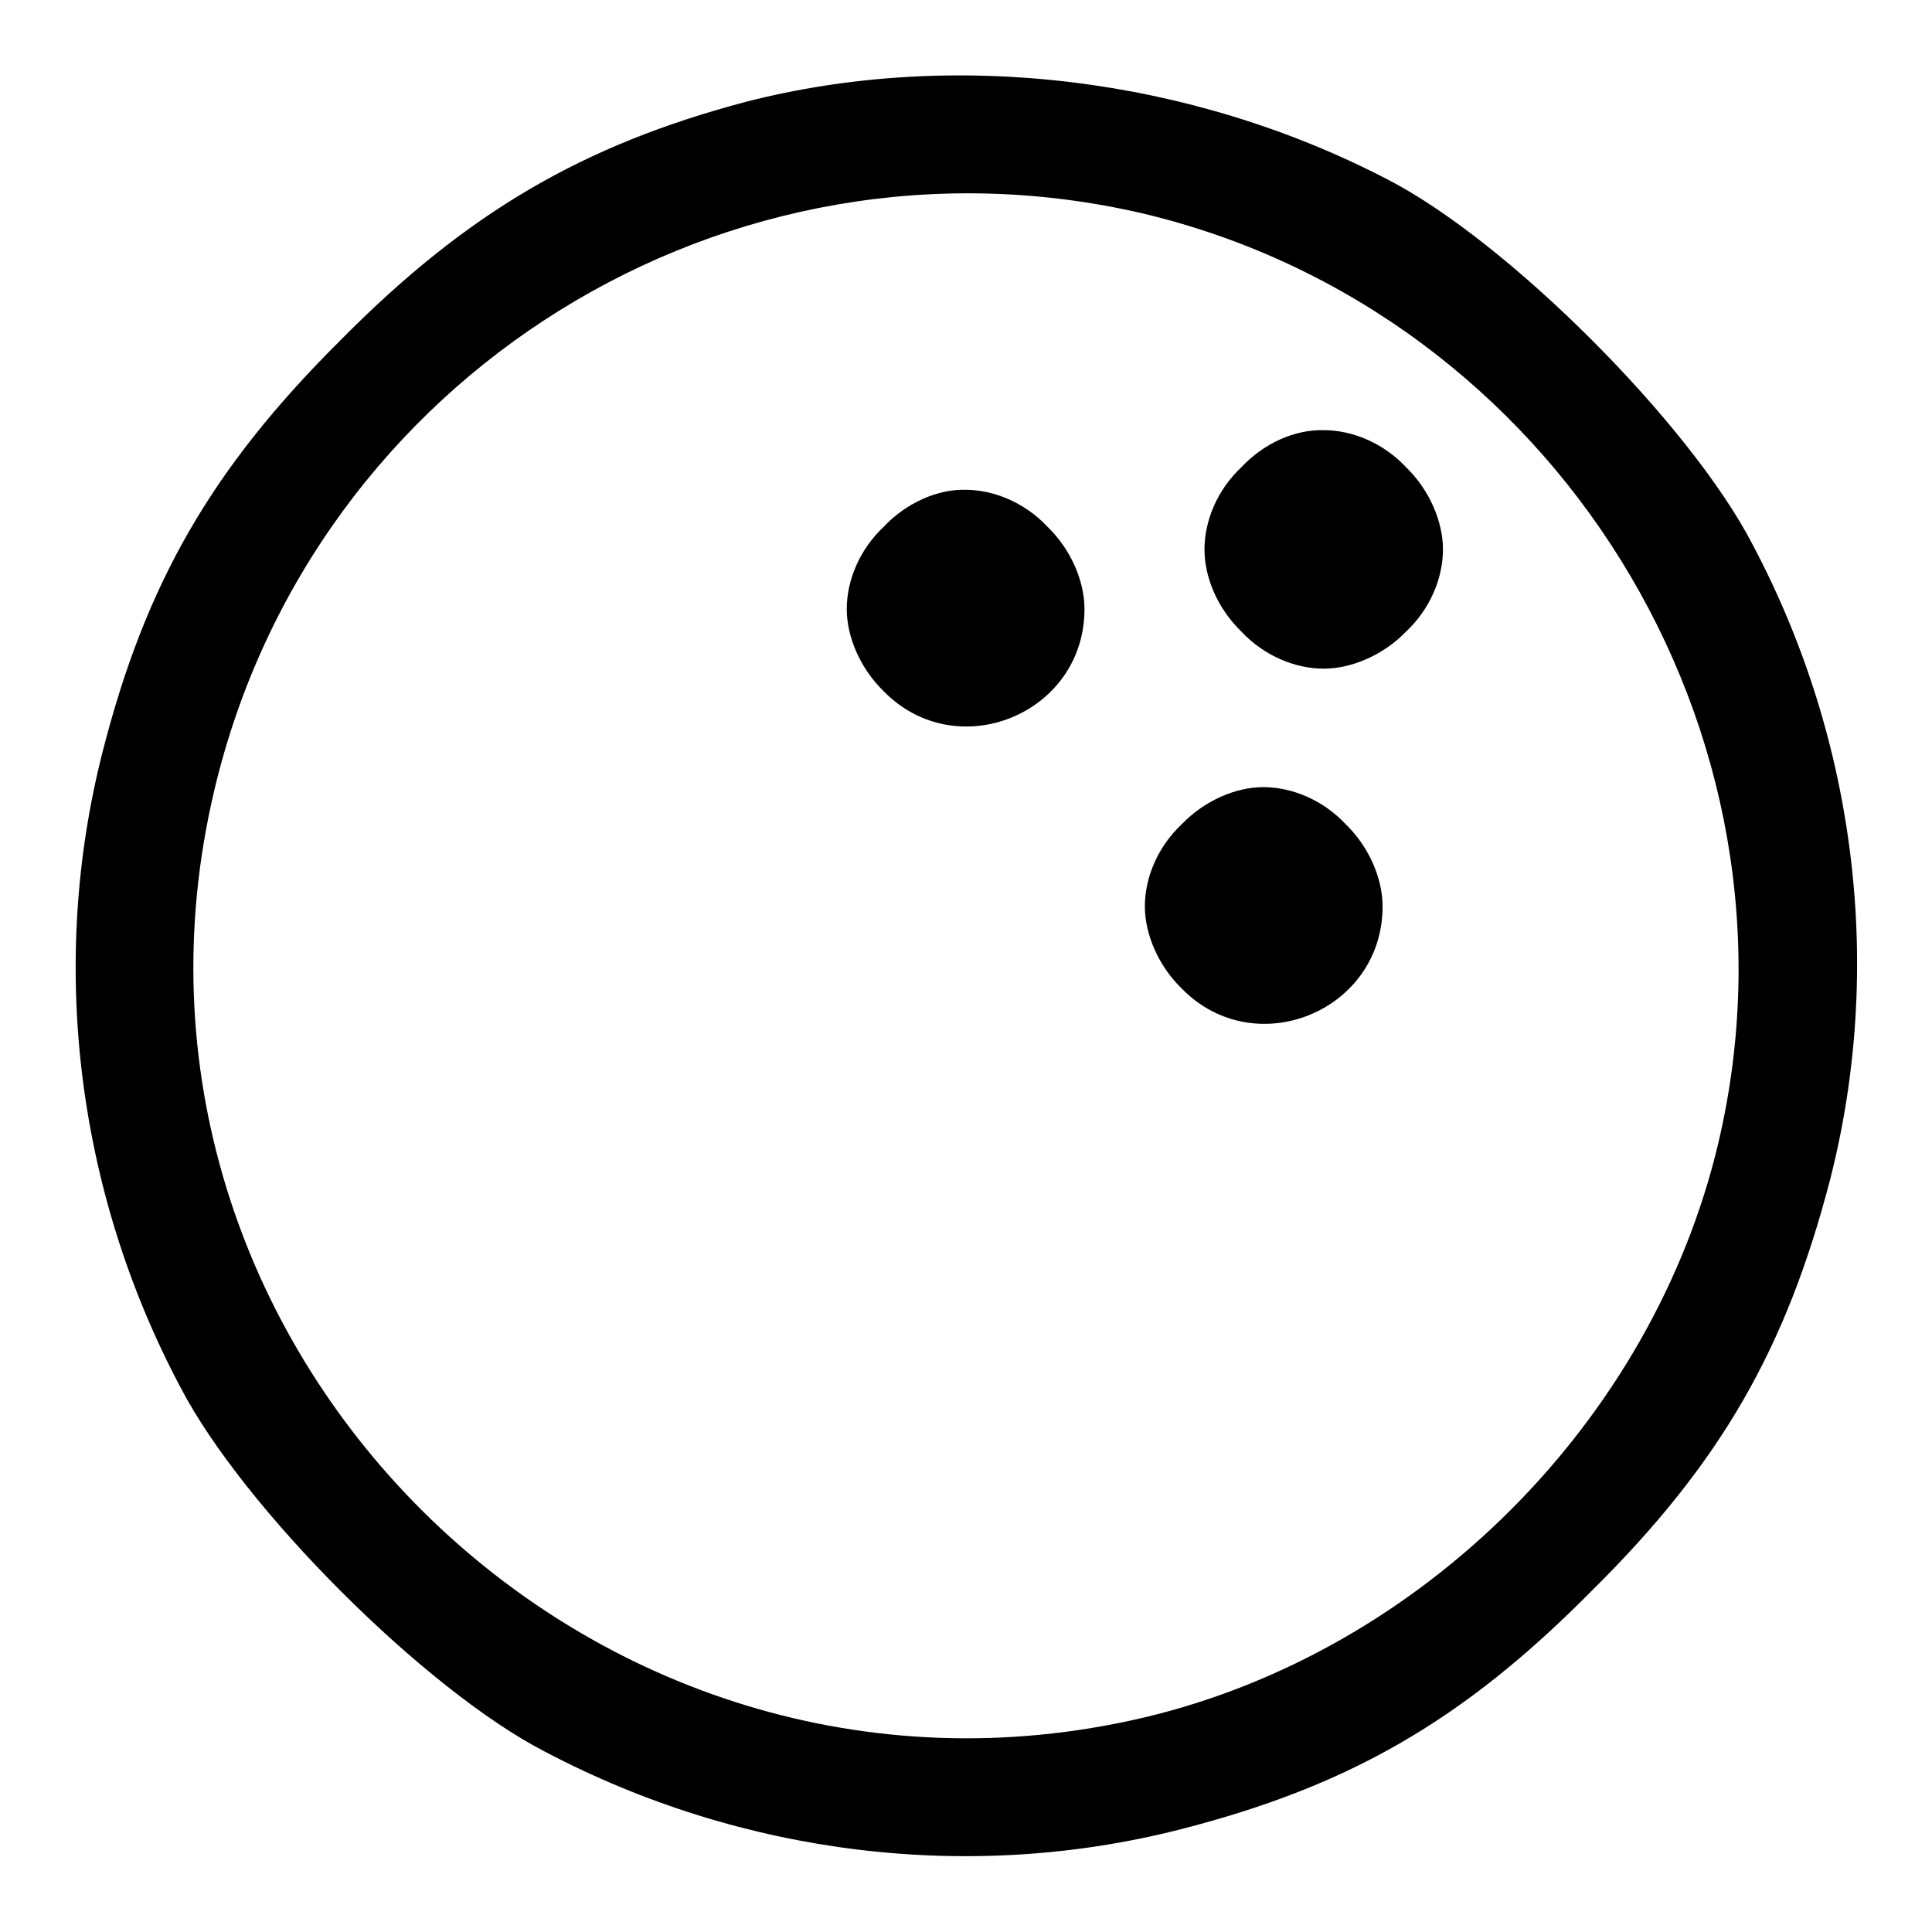 <?xml version="1.0" encoding="utf-8"?>
<!-- Svg Vector Icons : http://www.onlinewebfonts.com/icon -->
<!DOCTYPE svg PUBLIC "-//W3C//DTD SVG 1.1//EN" "http://www.w3.org/Graphics/SVG/1.1/DTD/svg11.dtd">
<svg version="1.1" xmlns="http://www.w3.org/2000/svg" xmlns:xlink="http://www.w3.org/1999/xlink" x="0px" y="0px" viewBox="0 0 256 256" enable-background="new 0 0 256 256" xml:space="preserve">
<g><g><g><path fill="#000000" d="M98.8,13.5c-21.5,5.7-36.9,14.6-53.7,31.6C28,62.1,19.3,77.3,13.6,99.6c-7.1,27.8-3.6,58,10.3,84.2c8.3,16,32.4,40.1,48.3,48.3c26.2,13.8,56.4,17.4,84.2,10.3c22.3-5.7,37.5-14.4,54.5-31.6c17.2-17,25.8-32.2,31.6-54.5c7.1-27.8,3.6-58-10.3-84.2c-8.3-16-32.4-40.1-48.3-48.3C157.8,10.2,126.4,6.4,98.8,13.5z M151.5,28.3c54.5,13,89,68.7,76.2,123.1c-8.7,36.9-39.3,67.5-76.2,76.2C78.1,244.8,11,178.1,28.4,104.7C41.4,49.7,96.6,15.5,151.5,28.3z"/><path fill="#000000" d="M164.5,61.9c-3.2,3-4.9,7.1-4.9,10.9c0,3.8,1.8,7.9,4.9,10.9c3,3.2,7.1,4.9,10.9,4.9c3.7,0,7.9-1.8,10.9-4.9c3.2-3,4.9-7.1,4.9-10.9c0-3.7-1.8-7.9-4.9-10.9c-3-3.2-7.1-4.9-10.9-4.9C171.6,56.9,167.5,58.7,164.5,61.9z"/><path fill="#000000" d="M117.1,69.8c-3.2,3-4.9,7.1-4.9,10.9c0,3.7,1.8,7.9,4.9,10.9c9.7,9.9,26.6,3,26.6-10.9c0-3.7-1.8-7.9-4.9-10.9c-3-3.2-7.1-4.9-10.9-4.9C124.3,64.8,120.1,66.6,117.1,69.8z"/><path fill="#000000" d="M156.6,109.2c-3.2,3-4.9,7.1-4.9,10.9c0,3.7,1.8,7.9,4.9,10.9c9.7,9.9,26.6,3,26.6-10.9c0-3.7-1.8-7.9-4.9-10.9c-3-3.2-7.1-4.9-10.9-4.9C163.7,104.3,159.6,106.1,156.6,109.2z"/></g></g></g>
</svg>